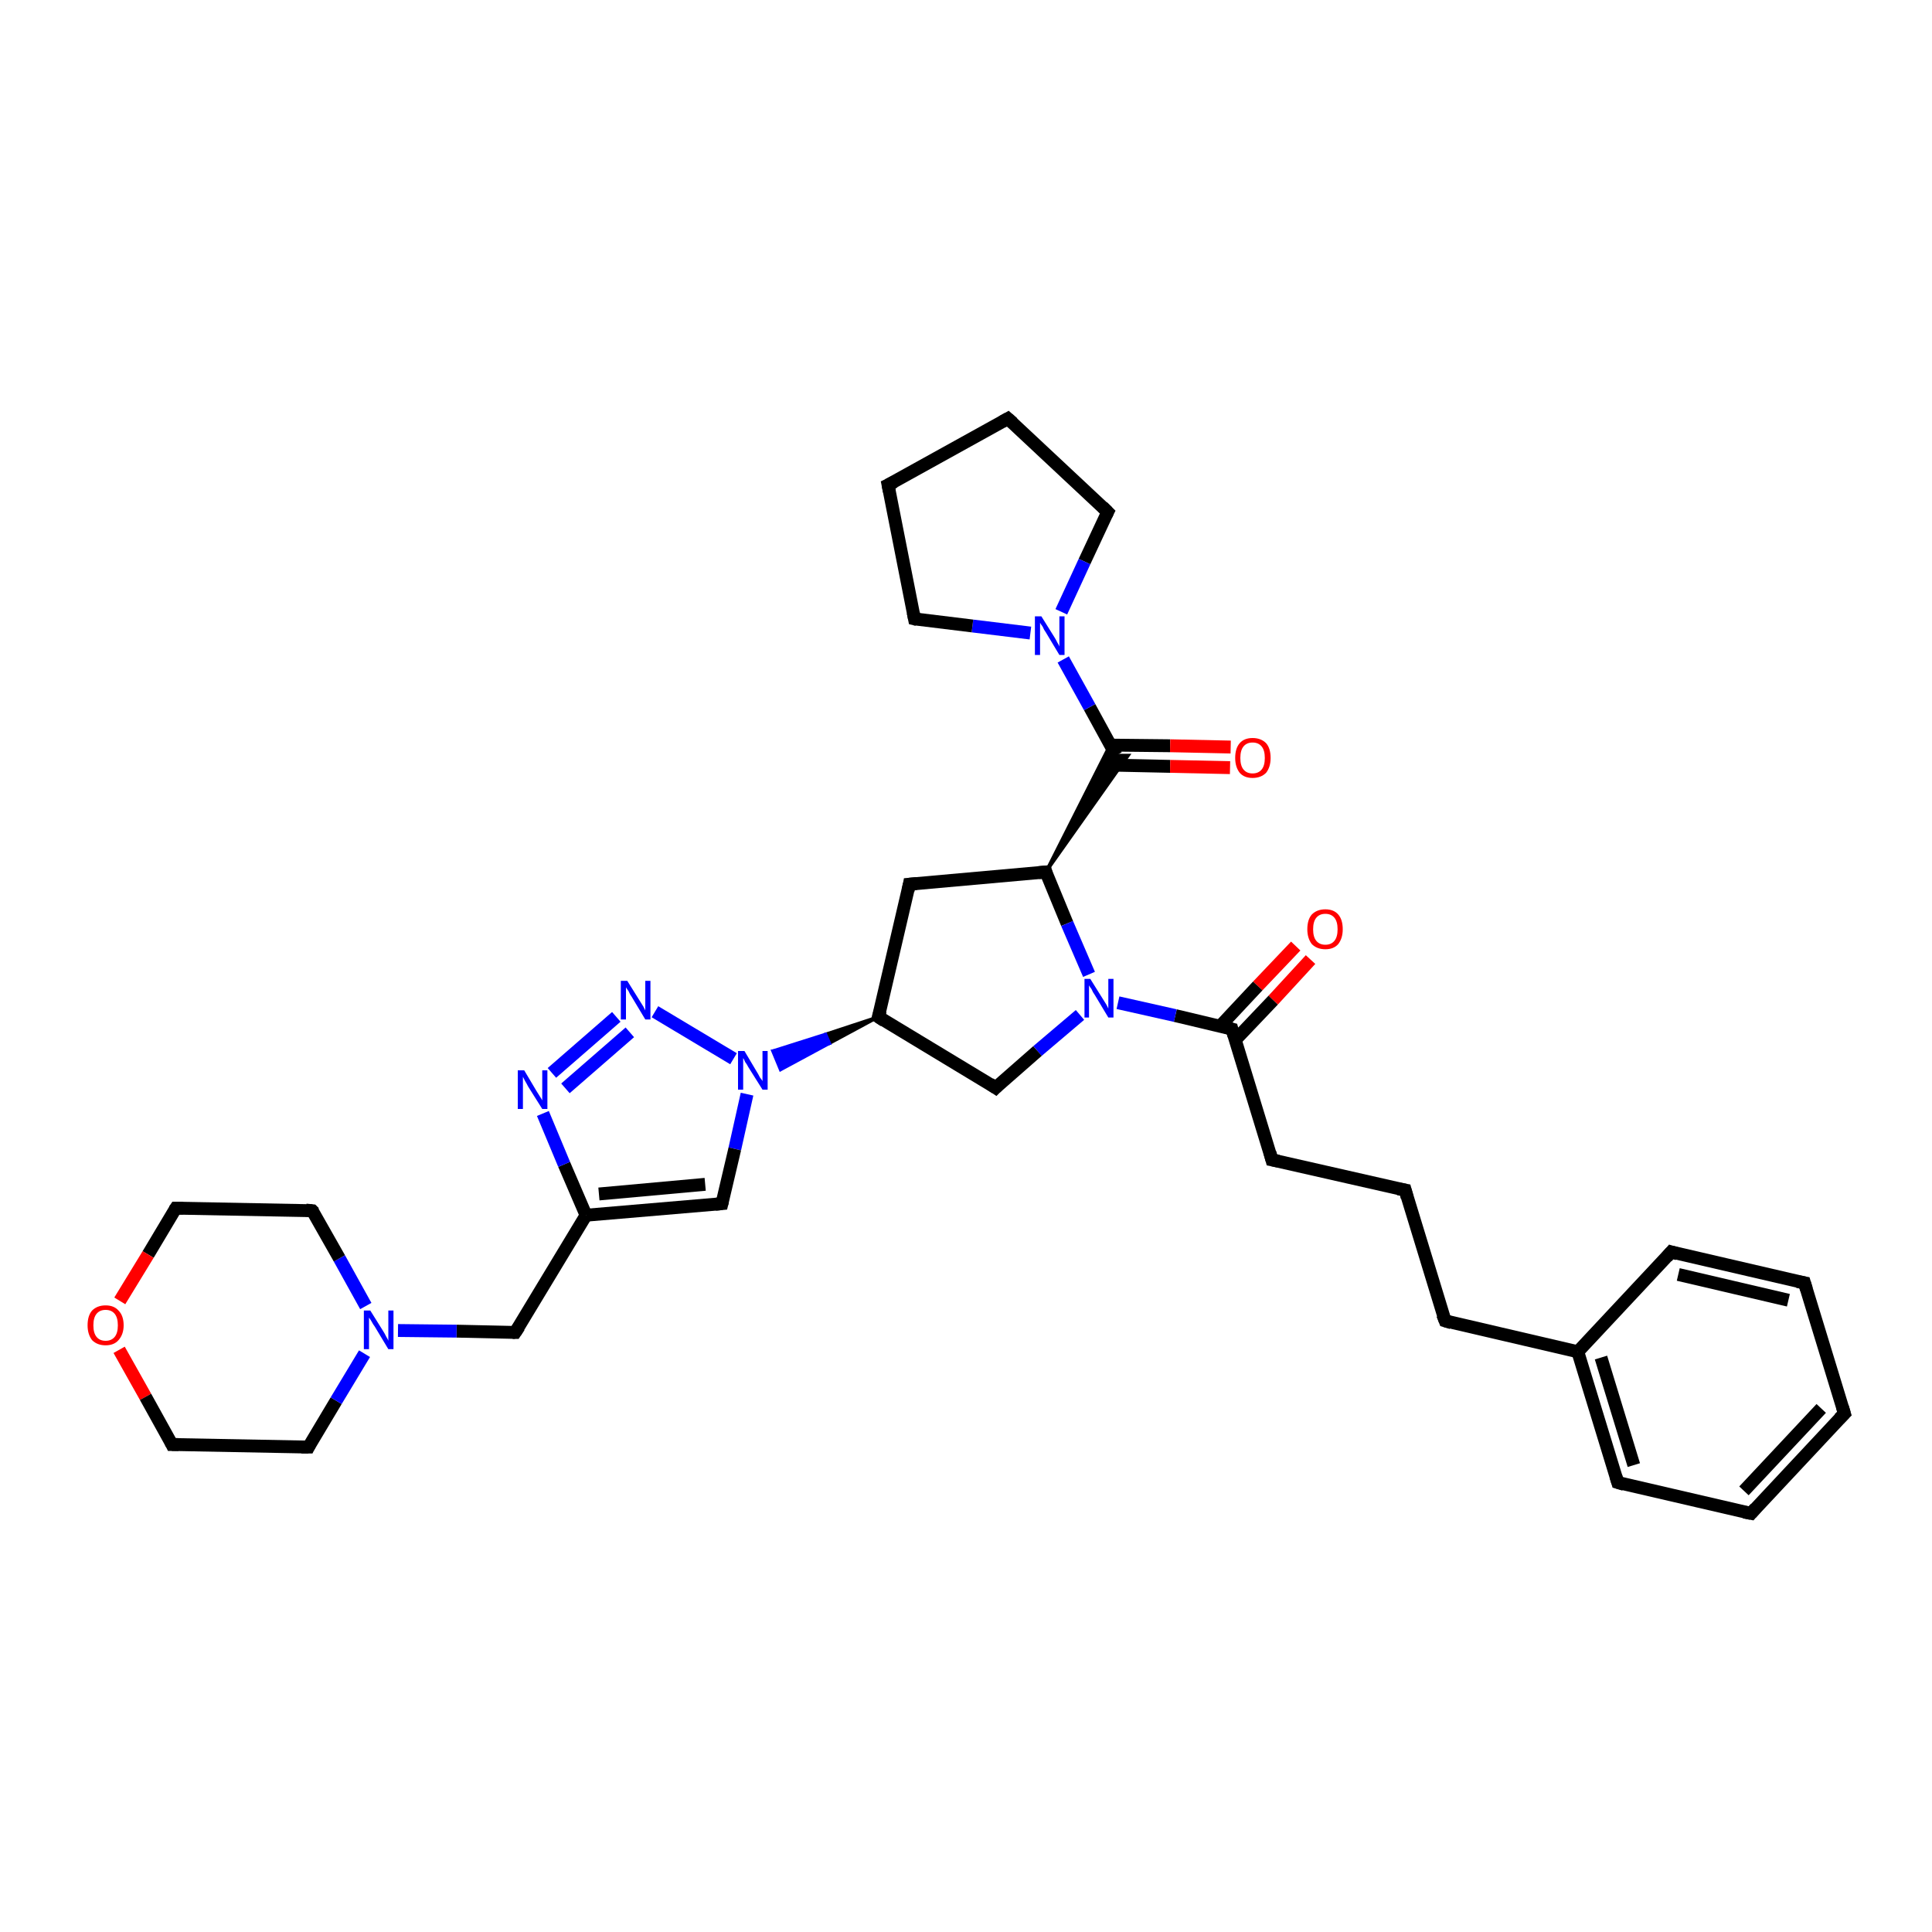 <?xml version='1.0' encoding='iso-8859-1'?>
<svg version='1.1' baseProfile='full'
              xmlns='http://www.w3.org/2000/svg'
                      xmlns:rdkit='http://www.rdkit.org/xml'
                      xmlns:xlink='http://www.w3.org/1999/xlink'
                  xml:space='preserve'
width='300px' height='300px' viewBox='0 0 300 300'>
<!-- END OF HEADER -->
<rect style='opacity:1.0;fill:#FFFFFF;stroke:none' width='300.0' height='300.0' x='0.0' y='0.0'> </rect>
<path class='bond-0 atom-0 atom-1' d='M 203.5,149.0 L 197.7,155.3' style='fill:none;fill-rule:evenodd;stroke:#FF0000;stroke-width:2.0px;stroke-linecap:butt;stroke-linejoin:miter;stroke-opacity:1' />
<path class='bond-0 atom-0 atom-1' d='M 197.7,155.3 L 191.8,161.5' style='fill:none;fill-rule:evenodd;stroke:#000000;stroke-width:2.0px;stroke-linecap:butt;stroke-linejoin:miter;stroke-opacity:1' />
<path class='bond-0 atom-0 atom-1' d='M 201.2,146.9 L 195.3,153.1' style='fill:none;fill-rule:evenodd;stroke:#FF0000;stroke-width:2.0px;stroke-linecap:butt;stroke-linejoin:miter;stroke-opacity:1' />
<path class='bond-0 atom-0 atom-1' d='M 195.3,153.1 L 189.5,159.3' style='fill:none;fill-rule:evenodd;stroke:#000000;stroke-width:2.0px;stroke-linecap:butt;stroke-linejoin:miter;stroke-opacity:1' />
<path class='bond-1 atom-1 atom-2' d='M 191.3,159.8 L 197.5,180.1' style='fill:none;fill-rule:evenodd;stroke:#000000;stroke-width:2.0px;stroke-linecap:butt;stroke-linejoin:miter;stroke-opacity:1' />
<path class='bond-2 atom-2 atom-3' d='M 197.5,180.1 L 218.2,184.8' style='fill:none;fill-rule:evenodd;stroke:#000000;stroke-width:2.0px;stroke-linecap:butt;stroke-linejoin:miter;stroke-opacity:1' />
<path class='bond-3 atom-3 atom-4' d='M 218.2,184.8 L 224.4,205.1' style='fill:none;fill-rule:evenodd;stroke:#000000;stroke-width:2.0px;stroke-linecap:butt;stroke-linejoin:miter;stroke-opacity:1' />
<path class='bond-4 atom-4 atom-5' d='M 224.4,205.1 L 245.0,209.9' style='fill:none;fill-rule:evenodd;stroke:#000000;stroke-width:2.0px;stroke-linecap:butt;stroke-linejoin:miter;stroke-opacity:1' />
<path class='bond-5 atom-5 atom-6' d='M 245.0,209.9 L 251.2,230.2' style='fill:none;fill-rule:evenodd;stroke:#000000;stroke-width:2.0px;stroke-linecap:butt;stroke-linejoin:miter;stroke-opacity:1' />
<path class='bond-5 atom-5 atom-6' d='M 248.6,210.8 L 253.7,227.5' style='fill:none;fill-rule:evenodd;stroke:#000000;stroke-width:2.0px;stroke-linecap:butt;stroke-linejoin:miter;stroke-opacity:1' />
<path class='bond-6 atom-6 atom-7' d='M 251.2,230.2 L 271.9,235.0' style='fill:none;fill-rule:evenodd;stroke:#000000;stroke-width:2.0px;stroke-linecap:butt;stroke-linejoin:miter;stroke-opacity:1' />
<path class='bond-7 atom-7 atom-8' d='M 271.9,235.0 L 286.4,219.5' style='fill:none;fill-rule:evenodd;stroke:#000000;stroke-width:2.0px;stroke-linecap:butt;stroke-linejoin:miter;stroke-opacity:1' />
<path class='bond-7 atom-7 atom-8' d='M 270.8,231.5 L 282.8,218.7' style='fill:none;fill-rule:evenodd;stroke:#000000;stroke-width:2.0px;stroke-linecap:butt;stroke-linejoin:miter;stroke-opacity:1' />
<path class='bond-8 atom-8 atom-9' d='M 286.4,219.5 L 280.2,199.2' style='fill:none;fill-rule:evenodd;stroke:#000000;stroke-width:2.0px;stroke-linecap:butt;stroke-linejoin:miter;stroke-opacity:1' />
<path class='bond-9 atom-9 atom-10' d='M 280.2,199.2 L 259.5,194.4' style='fill:none;fill-rule:evenodd;stroke:#000000;stroke-width:2.0px;stroke-linecap:butt;stroke-linejoin:miter;stroke-opacity:1' />
<path class='bond-9 atom-9 atom-10' d='M 277.7,201.9 L 260.6,197.9' style='fill:none;fill-rule:evenodd;stroke:#000000;stroke-width:2.0px;stroke-linecap:butt;stroke-linejoin:miter;stroke-opacity:1' />
<path class='bond-10 atom-1 atom-11' d='M 191.3,159.8 L 182.5,157.7' style='fill:none;fill-rule:evenodd;stroke:#000000;stroke-width:2.0px;stroke-linecap:butt;stroke-linejoin:miter;stroke-opacity:1' />
<path class='bond-10 atom-1 atom-11' d='M 182.5,157.7 L 173.6,155.7' style='fill:none;fill-rule:evenodd;stroke:#0000FF;stroke-width:2.0px;stroke-linecap:butt;stroke-linejoin:miter;stroke-opacity:1' />
<path class='bond-11 atom-11 atom-12' d='M 167.7,157.6 L 161.1,163.2' style='fill:none;fill-rule:evenodd;stroke:#0000FF;stroke-width:2.0px;stroke-linecap:butt;stroke-linejoin:miter;stroke-opacity:1' />
<path class='bond-11 atom-11 atom-12' d='M 161.1,163.2 L 154.6,168.9' style='fill:none;fill-rule:evenodd;stroke:#000000;stroke-width:2.0px;stroke-linecap:butt;stroke-linejoin:miter;stroke-opacity:1' />
<path class='bond-12 atom-12 atom-13' d='M 154.6,168.9 L 136.4,157.9' style='fill:none;fill-rule:evenodd;stroke:#000000;stroke-width:2.0px;stroke-linecap:butt;stroke-linejoin:miter;stroke-opacity:1' />
<path class='bond-13 atom-13 atom-14' d='M 136.4,157.9 L 141.2,137.3' style='fill:none;fill-rule:evenodd;stroke:#000000;stroke-width:2.0px;stroke-linecap:butt;stroke-linejoin:miter;stroke-opacity:1' />
<path class='bond-14 atom-14 atom-15' d='M 141.2,137.3 L 162.4,135.4' style='fill:none;fill-rule:evenodd;stroke:#000000;stroke-width:2.0px;stroke-linecap:butt;stroke-linejoin:miter;stroke-opacity:1' />
<path class='bond-15 atom-15 atom-16' d='M 162.4,135.4 L 172.4,115.6 L 173.3,117.3 Z' style='fill:#000000;fill-rule:evenodd;fill-opacity:1;stroke:#000000;stroke-width:0.5px;stroke-linecap:butt;stroke-linejoin:miter;stroke-opacity:1;' />
<path class='bond-15 atom-15 atom-16' d='M 162.4,135.4 L 173.3,117.3 L 175.2,117.3 Z' style='fill:#000000;fill-rule:evenodd;fill-opacity:1;stroke:#000000;stroke-width:0.5px;stroke-linecap:butt;stroke-linejoin:miter;stroke-opacity:1;' />
<path class='bond-16 atom-16 atom-17' d='M 172.4,118.8 L 181.7,119.0' style='fill:none;fill-rule:evenodd;stroke:#000000;stroke-width:2.0px;stroke-linecap:butt;stroke-linejoin:miter;stroke-opacity:1' />
<path class='bond-16 atom-16 atom-17' d='M 181.7,119.0 L 191.0,119.2' style='fill:none;fill-rule:evenodd;stroke:#FF0000;stroke-width:2.0px;stroke-linecap:butt;stroke-linejoin:miter;stroke-opacity:1' />
<path class='bond-16 atom-16 atom-17' d='M 172.4,115.7 L 181.7,115.8' style='fill:none;fill-rule:evenodd;stroke:#000000;stroke-width:2.0px;stroke-linecap:butt;stroke-linejoin:miter;stroke-opacity:1' />
<path class='bond-16 atom-16 atom-17' d='M 181.7,115.8 L 191.1,116.0' style='fill:none;fill-rule:evenodd;stroke:#FF0000;stroke-width:2.0px;stroke-linecap:butt;stroke-linejoin:miter;stroke-opacity:1' />
<path class='bond-17 atom-16 atom-18' d='M 173.3,117.3 L 169.2,109.8' style='fill:none;fill-rule:evenodd;stroke:#000000;stroke-width:2.0px;stroke-linecap:butt;stroke-linejoin:miter;stroke-opacity:1' />
<path class='bond-17 atom-16 atom-18' d='M 169.2,109.8 L 165.1,102.4' style='fill:none;fill-rule:evenodd;stroke:#0000FF;stroke-width:2.0px;stroke-linecap:butt;stroke-linejoin:miter;stroke-opacity:1' />
<path class='bond-18 atom-18 atom-19' d='M 160.0,98.3 L 151.0,97.2' style='fill:none;fill-rule:evenodd;stroke:#0000FF;stroke-width:2.0px;stroke-linecap:butt;stroke-linejoin:miter;stroke-opacity:1' />
<path class='bond-18 atom-18 atom-19' d='M 151.0,97.2 L 142.0,96.1' style='fill:none;fill-rule:evenodd;stroke:#000000;stroke-width:2.0px;stroke-linecap:butt;stroke-linejoin:miter;stroke-opacity:1' />
<path class='bond-19 atom-19 atom-20' d='M 142.0,96.1 L 137.9,75.3' style='fill:none;fill-rule:evenodd;stroke:#000000;stroke-width:2.0px;stroke-linecap:butt;stroke-linejoin:miter;stroke-opacity:1' />
<path class='bond-20 atom-20 atom-21' d='M 137.9,75.3 L 156.5,65.0' style='fill:none;fill-rule:evenodd;stroke:#000000;stroke-width:2.0px;stroke-linecap:butt;stroke-linejoin:miter;stroke-opacity:1' />
<path class='bond-21 atom-21 atom-22' d='M 156.5,65.0 L 172.0,79.5' style='fill:none;fill-rule:evenodd;stroke:#000000;stroke-width:2.0px;stroke-linecap:butt;stroke-linejoin:miter;stroke-opacity:1' />
<path class='bond-22 atom-13 atom-23' d='M 136.4,157.9 L 128.8,162.0 L 128.2,160.6 Z' style='fill:#000000;fill-rule:evenodd;fill-opacity:1;stroke:#000000;stroke-width:0.5px;stroke-linecap:butt;stroke-linejoin:miter;stroke-opacity:1;' />
<path class='bond-22 atom-13 atom-23' d='M 128.8,162.0 L 120.0,163.2 L 121.2,166.1 Z' style='fill:#0000FF;fill-rule:evenodd;fill-opacity:1;stroke:#0000FF;stroke-width:0.5px;stroke-linecap:butt;stroke-linejoin:miter;stroke-opacity:1;' />
<path class='bond-22 atom-13 atom-23' d='M 128.8,162.0 L 128.2,160.6 L 120.0,163.2 Z' style='fill:#0000FF;fill-rule:evenodd;fill-opacity:1;stroke:#0000FF;stroke-width:0.5px;stroke-linecap:butt;stroke-linejoin:miter;stroke-opacity:1;' />
<path class='bond-23 atom-23 atom-24' d='M 116.0,169.9 L 114.1,178.4' style='fill:none;fill-rule:evenodd;stroke:#0000FF;stroke-width:2.0px;stroke-linecap:butt;stroke-linejoin:miter;stroke-opacity:1' />
<path class='bond-23 atom-23 atom-24' d='M 114.1,178.4 L 112.1,186.9' style='fill:none;fill-rule:evenodd;stroke:#000000;stroke-width:2.0px;stroke-linecap:butt;stroke-linejoin:miter;stroke-opacity:1' />
<path class='bond-24 atom-24 atom-25' d='M 112.1,186.9 L 91.0,188.7' style='fill:none;fill-rule:evenodd;stroke:#000000;stroke-width:2.0px;stroke-linecap:butt;stroke-linejoin:miter;stroke-opacity:1' />
<path class='bond-24 atom-24 atom-25' d='M 109.5,183.9 L 93.0,185.4' style='fill:none;fill-rule:evenodd;stroke:#000000;stroke-width:2.0px;stroke-linecap:butt;stroke-linejoin:miter;stroke-opacity:1' />
<path class='bond-25 atom-25 atom-26' d='M 91.0,188.7 L 80.0,206.9' style='fill:none;fill-rule:evenodd;stroke:#000000;stroke-width:2.0px;stroke-linecap:butt;stroke-linejoin:miter;stroke-opacity:1' />
<path class='bond-26 atom-26 atom-27' d='M 80.0,206.9 L 70.9,206.7' style='fill:none;fill-rule:evenodd;stroke:#000000;stroke-width:2.0px;stroke-linecap:butt;stroke-linejoin:miter;stroke-opacity:1' />
<path class='bond-26 atom-26 atom-27' d='M 70.9,206.7 L 61.8,206.6' style='fill:none;fill-rule:evenodd;stroke:#0000FF;stroke-width:2.0px;stroke-linecap:butt;stroke-linejoin:miter;stroke-opacity:1' />
<path class='bond-27 atom-27 atom-28' d='M 56.8,202.8 L 52.7,195.4' style='fill:none;fill-rule:evenodd;stroke:#0000FF;stroke-width:2.0px;stroke-linecap:butt;stroke-linejoin:miter;stroke-opacity:1' />
<path class='bond-27 atom-27 atom-28' d='M 52.7,195.4 L 48.5,188.0' style='fill:none;fill-rule:evenodd;stroke:#000000;stroke-width:2.0px;stroke-linecap:butt;stroke-linejoin:miter;stroke-opacity:1' />
<path class='bond-28 atom-28 atom-29' d='M 48.5,188.0 L 27.3,187.6' style='fill:none;fill-rule:evenodd;stroke:#000000;stroke-width:2.0px;stroke-linecap:butt;stroke-linejoin:miter;stroke-opacity:1' />
<path class='bond-29 atom-29 atom-30' d='M 27.3,187.6 L 23.0,194.8' style='fill:none;fill-rule:evenodd;stroke:#000000;stroke-width:2.0px;stroke-linecap:butt;stroke-linejoin:miter;stroke-opacity:1' />
<path class='bond-29 atom-29 atom-30' d='M 23.0,194.8 L 18.6,202.0' style='fill:none;fill-rule:evenodd;stroke:#FF0000;stroke-width:2.0px;stroke-linecap:butt;stroke-linejoin:miter;stroke-opacity:1' />
<path class='bond-30 atom-30 atom-31' d='M 18.5,209.6 L 22.6,216.9' style='fill:none;fill-rule:evenodd;stroke:#FF0000;stroke-width:2.0px;stroke-linecap:butt;stroke-linejoin:miter;stroke-opacity:1' />
<path class='bond-30 atom-30 atom-31' d='M 22.6,216.9 L 26.7,224.3' style='fill:none;fill-rule:evenodd;stroke:#000000;stroke-width:2.0px;stroke-linecap:butt;stroke-linejoin:miter;stroke-opacity:1' />
<path class='bond-31 atom-31 atom-32' d='M 26.7,224.3 L 47.9,224.7' style='fill:none;fill-rule:evenodd;stroke:#000000;stroke-width:2.0px;stroke-linecap:butt;stroke-linejoin:miter;stroke-opacity:1' />
<path class='bond-32 atom-25 atom-33' d='M 91.0,188.7 L 87.6,180.8' style='fill:none;fill-rule:evenodd;stroke:#000000;stroke-width:2.0px;stroke-linecap:butt;stroke-linejoin:miter;stroke-opacity:1' />
<path class='bond-32 atom-25 atom-33' d='M 87.6,180.8 L 84.3,172.9' style='fill:none;fill-rule:evenodd;stroke:#0000FF;stroke-width:2.0px;stroke-linecap:butt;stroke-linejoin:miter;stroke-opacity:1' />
<path class='bond-33 atom-33 atom-34' d='M 85.7,166.6 L 95.7,157.9' style='fill:none;fill-rule:evenodd;stroke:#0000FF;stroke-width:2.0px;stroke-linecap:butt;stroke-linejoin:miter;stroke-opacity:1' />
<path class='bond-33 atom-33 atom-34' d='M 87.8,169.0 L 97.8,160.3' style='fill:none;fill-rule:evenodd;stroke:#0000FF;stroke-width:2.0px;stroke-linecap:butt;stroke-linejoin:miter;stroke-opacity:1' />
<path class='bond-34 atom-10 atom-5' d='M 259.5,194.4 L 245.0,209.9' style='fill:none;fill-rule:evenodd;stroke:#000000;stroke-width:2.0px;stroke-linecap:butt;stroke-linejoin:miter;stroke-opacity:1' />
<path class='bond-35 atom-15 atom-11' d='M 162.4,135.4 L 165.7,143.4' style='fill:none;fill-rule:evenodd;stroke:#000000;stroke-width:2.0px;stroke-linecap:butt;stroke-linejoin:miter;stroke-opacity:1' />
<path class='bond-35 atom-15 atom-11' d='M 165.7,143.4 L 169.1,151.3' style='fill:none;fill-rule:evenodd;stroke:#0000FF;stroke-width:2.0px;stroke-linecap:butt;stroke-linejoin:miter;stroke-opacity:1' />
<path class='bond-36 atom-22 atom-18' d='M 172.0,79.5 L 168.4,87.2' style='fill:none;fill-rule:evenodd;stroke:#000000;stroke-width:2.0px;stroke-linecap:butt;stroke-linejoin:miter;stroke-opacity:1' />
<path class='bond-36 atom-22 atom-18' d='M 168.4,87.2 L 164.8,95.0' style='fill:none;fill-rule:evenodd;stroke:#0000FF;stroke-width:2.0px;stroke-linecap:butt;stroke-linejoin:miter;stroke-opacity:1' />
<path class='bond-37 atom-34 atom-23' d='M 101.7,157.1 L 113.9,164.4' style='fill:none;fill-rule:evenodd;stroke:#0000FF;stroke-width:2.0px;stroke-linecap:butt;stroke-linejoin:miter;stroke-opacity:1' />
<path class='bond-38 atom-32 atom-27' d='M 47.9,224.7 L 52.2,217.5' style='fill:none;fill-rule:evenodd;stroke:#000000;stroke-width:2.0px;stroke-linecap:butt;stroke-linejoin:miter;stroke-opacity:1' />
<path class='bond-38 atom-32 atom-27' d='M 52.2,217.5 L 56.6,210.2' style='fill:none;fill-rule:evenodd;stroke:#0000FF;stroke-width:2.0px;stroke-linecap:butt;stroke-linejoin:miter;stroke-opacity:1' />
<path d='M 191.6,160.8 L 191.3,159.8 L 190.9,159.7' style='fill:none;stroke:#000000;stroke-width:2.0px;stroke-linecap:butt;stroke-linejoin:miter;stroke-opacity:1;' />
<path d='M 197.2,179.0 L 197.5,180.1 L 198.5,180.3' style='fill:none;stroke:#000000;stroke-width:2.0px;stroke-linecap:butt;stroke-linejoin:miter;stroke-opacity:1;' />
<path d='M 217.1,184.6 L 218.2,184.8 L 218.5,185.9' style='fill:none;stroke:#000000;stroke-width:2.0px;stroke-linecap:butt;stroke-linejoin:miter;stroke-opacity:1;' />
<path d='M 224.0,204.1 L 224.4,205.1 L 225.4,205.4' style='fill:none;stroke:#000000;stroke-width:2.0px;stroke-linecap:butt;stroke-linejoin:miter;stroke-opacity:1;' />
<path d='M 250.9,229.2 L 251.2,230.2 L 252.2,230.5' style='fill:none;stroke:#000000;stroke-width:2.0px;stroke-linecap:butt;stroke-linejoin:miter;stroke-opacity:1;' />
<path d='M 270.8,234.8 L 271.9,235.0 L 272.6,234.2' style='fill:none;stroke:#000000;stroke-width:2.0px;stroke-linecap:butt;stroke-linejoin:miter;stroke-opacity:1;' />
<path d='M 285.6,220.3 L 286.4,219.5 L 286.1,218.5' style='fill:none;stroke:#000000;stroke-width:2.0px;stroke-linecap:butt;stroke-linejoin:miter;stroke-opacity:1;' />
<path d='M 280.5,200.2 L 280.2,199.2 L 279.1,199.0' style='fill:none;stroke:#000000;stroke-width:2.0px;stroke-linecap:butt;stroke-linejoin:miter;stroke-opacity:1;' />
<path d='M 260.5,194.7 L 259.5,194.4 L 258.8,195.2' style='fill:none;stroke:#000000;stroke-width:2.0px;stroke-linecap:butt;stroke-linejoin:miter;stroke-opacity:1;' />
<path d='M 154.9,168.6 L 154.6,168.9 L 153.7,168.3' style='fill:none;stroke:#000000;stroke-width:2.0px;stroke-linecap:butt;stroke-linejoin:miter;stroke-opacity:1;' />
<path d='M 137.3,158.5 L 136.4,157.9 L 136.7,156.9' style='fill:none;stroke:#000000;stroke-width:2.0px;stroke-linecap:butt;stroke-linejoin:miter;stroke-opacity:1;' />
<path d='M 141.0,138.3 L 141.2,137.3 L 142.3,137.2' style='fill:none;stroke:#000000;stroke-width:2.0px;stroke-linecap:butt;stroke-linejoin:miter;stroke-opacity:1;' />
<path d='M 161.3,135.5 L 162.4,135.4 L 162.5,135.8' style='fill:none;stroke:#000000;stroke-width:2.0px;stroke-linecap:butt;stroke-linejoin:miter;stroke-opacity:1;' />
<path d='M 142.4,96.2 L 142.0,96.1 L 141.8,95.1' style='fill:none;stroke:#000000;stroke-width:2.0px;stroke-linecap:butt;stroke-linejoin:miter;stroke-opacity:1;' />
<path d='M 138.1,76.3 L 137.9,75.3 L 138.9,74.8' style='fill:none;stroke:#000000;stroke-width:2.0px;stroke-linecap:butt;stroke-linejoin:miter;stroke-opacity:1;' />
<path d='M 155.6,65.5 L 156.5,65.0 L 157.3,65.7' style='fill:none;stroke:#000000;stroke-width:2.0px;stroke-linecap:butt;stroke-linejoin:miter;stroke-opacity:1;' />
<path d='M 171.2,78.7 L 172.0,79.5 L 171.8,79.9' style='fill:none;stroke:#000000;stroke-width:2.0px;stroke-linecap:butt;stroke-linejoin:miter;stroke-opacity:1;' />
<path d='M 112.2,186.5 L 112.1,186.9 L 111.1,187.0' style='fill:none;stroke:#000000;stroke-width:2.0px;stroke-linecap:butt;stroke-linejoin:miter;stroke-opacity:1;' />
<path d='M 80.6,206.0 L 80.0,206.9 L 79.6,206.9' style='fill:none;stroke:#000000;stroke-width:2.0px;stroke-linecap:butt;stroke-linejoin:miter;stroke-opacity:1;' />
<path d='M 48.8,188.3 L 48.5,188.0 L 47.5,187.9' style='fill:none;stroke:#000000;stroke-width:2.0px;stroke-linecap:butt;stroke-linejoin:miter;stroke-opacity:1;' />
<path d='M 28.4,187.6 L 27.3,187.6 L 27.1,187.9' style='fill:none;stroke:#000000;stroke-width:2.0px;stroke-linecap:butt;stroke-linejoin:miter;stroke-opacity:1;' />
<path d='M 26.5,223.9 L 26.7,224.3 L 27.7,224.3' style='fill:none;stroke:#000000;stroke-width:2.0px;stroke-linecap:butt;stroke-linejoin:miter;stroke-opacity:1;' />
<path d='M 46.8,224.7 L 47.9,224.7 L 48.1,224.3' style='fill:none;stroke:#000000;stroke-width:2.0px;stroke-linecap:butt;stroke-linejoin:miter;stroke-opacity:1;' />
<path class='atom-0' d='M 203.0 144.3
Q 203.0 142.8, 203.7 142.0
Q 204.5 141.2, 205.8 141.2
Q 207.1 141.2, 207.8 142.0
Q 208.5 142.8, 208.5 144.3
Q 208.5 145.7, 207.8 146.6
Q 207.1 147.4, 205.8 147.4
Q 204.5 147.4, 203.7 146.6
Q 203.0 145.7, 203.0 144.3
M 205.8 146.7
Q 206.7 146.7, 207.2 146.1
Q 207.7 145.5, 207.7 144.3
Q 207.7 143.1, 207.2 142.5
Q 206.7 141.9, 205.8 141.9
Q 204.9 141.9, 204.4 142.5
Q 203.9 143.1, 203.9 144.3
Q 203.9 145.5, 204.4 146.1
Q 204.9 146.7, 205.8 146.7
' fill='#FF0000'/>
<path class='atom-11' d='M 169.3 152.0
L 171.3 155.2
Q 171.5 155.5, 171.8 156.0
Q 172.1 156.6, 172.1 156.6
L 172.1 152.0
L 172.9 152.0
L 172.9 158.0
L 172.1 158.0
L 170.0 154.5
Q 169.7 154.1, 169.5 153.6
Q 169.2 153.2, 169.1 153.0
L 169.1 158.0
L 168.4 158.0
L 168.4 152.0
L 169.3 152.0
' fill='#0000FF'/>
<path class='atom-17' d='M 191.8 117.7
Q 191.8 116.2, 192.5 115.4
Q 193.2 114.6, 194.5 114.6
Q 195.8 114.6, 196.6 115.4
Q 197.3 116.2, 197.3 117.7
Q 197.3 119.1, 196.6 120.0
Q 195.8 120.8, 194.5 120.8
Q 193.2 120.8, 192.5 120.0
Q 191.8 119.1, 191.8 117.7
M 194.5 120.1
Q 195.4 120.1, 195.9 119.5
Q 196.4 118.9, 196.4 117.7
Q 196.4 116.5, 195.9 115.9
Q 195.4 115.3, 194.5 115.3
Q 193.6 115.3, 193.1 115.9
Q 192.6 116.5, 192.6 117.7
Q 192.6 118.9, 193.1 119.5
Q 193.6 120.1, 194.5 120.1
' fill='#FF0000'/>
<path class='atom-18' d='M 161.7 95.7
L 163.7 98.9
Q 163.9 99.2, 164.2 99.8
Q 164.5 100.3, 164.5 100.4
L 164.5 95.7
L 165.3 95.7
L 165.3 101.7
L 164.5 101.7
L 162.4 98.2
Q 162.1 97.8, 161.9 97.3
Q 161.6 96.9, 161.5 96.7
L 161.5 101.7
L 160.7 101.7
L 160.7 95.7
L 161.7 95.7
' fill='#0000FF'/>
<path class='atom-23' d='M 115.6 163.2
L 117.5 166.4
Q 117.7 166.7, 118.0 167.3
Q 118.4 167.8, 118.4 167.9
L 118.4 163.2
L 119.2 163.2
L 119.2 169.2
L 118.4 169.2
L 116.2 165.7
Q 116.0 165.3, 115.7 164.9
Q 115.5 164.4, 115.4 164.3
L 115.4 169.2
L 114.6 169.2
L 114.6 163.2
L 115.6 163.2
' fill='#0000FF'/>
<path class='atom-27' d='M 57.5 203.5
L 59.5 206.7
Q 59.7 207.0, 60.0 207.6
Q 60.3 208.1, 60.3 208.2
L 60.3 203.5
L 61.1 203.5
L 61.1 209.5
L 60.3 209.5
L 58.2 206.0
Q 57.9 205.6, 57.7 205.2
Q 57.4 204.7, 57.3 204.6
L 57.3 209.5
L 56.5 209.5
L 56.5 203.5
L 57.5 203.5
' fill='#0000FF'/>
<path class='atom-30' d='M 13.6 205.8
Q 13.6 204.3, 14.3 203.5
Q 15.1 202.7, 16.4 202.7
Q 17.7 202.7, 18.4 203.5
Q 19.2 204.3, 19.2 205.8
Q 19.2 207.2, 18.4 208.1
Q 17.7 208.9, 16.4 208.9
Q 15.1 208.9, 14.3 208.1
Q 13.6 207.2, 13.6 205.8
M 16.4 208.2
Q 17.3 208.2, 17.8 207.6
Q 18.3 207.0, 18.3 205.8
Q 18.3 204.6, 17.8 204.0
Q 17.3 203.4, 16.4 203.4
Q 15.5 203.4, 15.0 204.0
Q 14.5 204.6, 14.5 205.8
Q 14.5 207.0, 15.0 207.6
Q 15.5 208.2, 16.4 208.2
' fill='#FF0000'/>
<path class='atom-33' d='M 81.4 166.2
L 83.3 169.4
Q 83.5 169.7, 83.8 170.2
Q 84.2 170.8, 84.2 170.9
L 84.2 166.2
L 85.0 166.2
L 85.0 172.2
L 84.2 172.2
L 82.0 168.7
Q 81.8 168.3, 81.5 167.8
Q 81.3 167.4, 81.2 167.2
L 81.2 172.2
L 80.4 172.2
L 80.4 166.2
L 81.4 166.2
' fill='#0000FF'/>
<path class='atom-34' d='M 97.4 152.3
L 99.4 155.5
Q 99.6 155.8, 99.9 156.3
Q 100.2 156.9, 100.2 156.9
L 100.2 152.3
L 101.0 152.3
L 101.0 158.3
L 100.2 158.3
L 98.1 154.8
Q 97.8 154.4, 97.6 153.9
Q 97.3 153.5, 97.2 153.3
L 97.2 158.3
L 96.4 158.3
L 96.4 152.3
L 97.4 152.3
' fill='#0000FF'/>
</svg>
